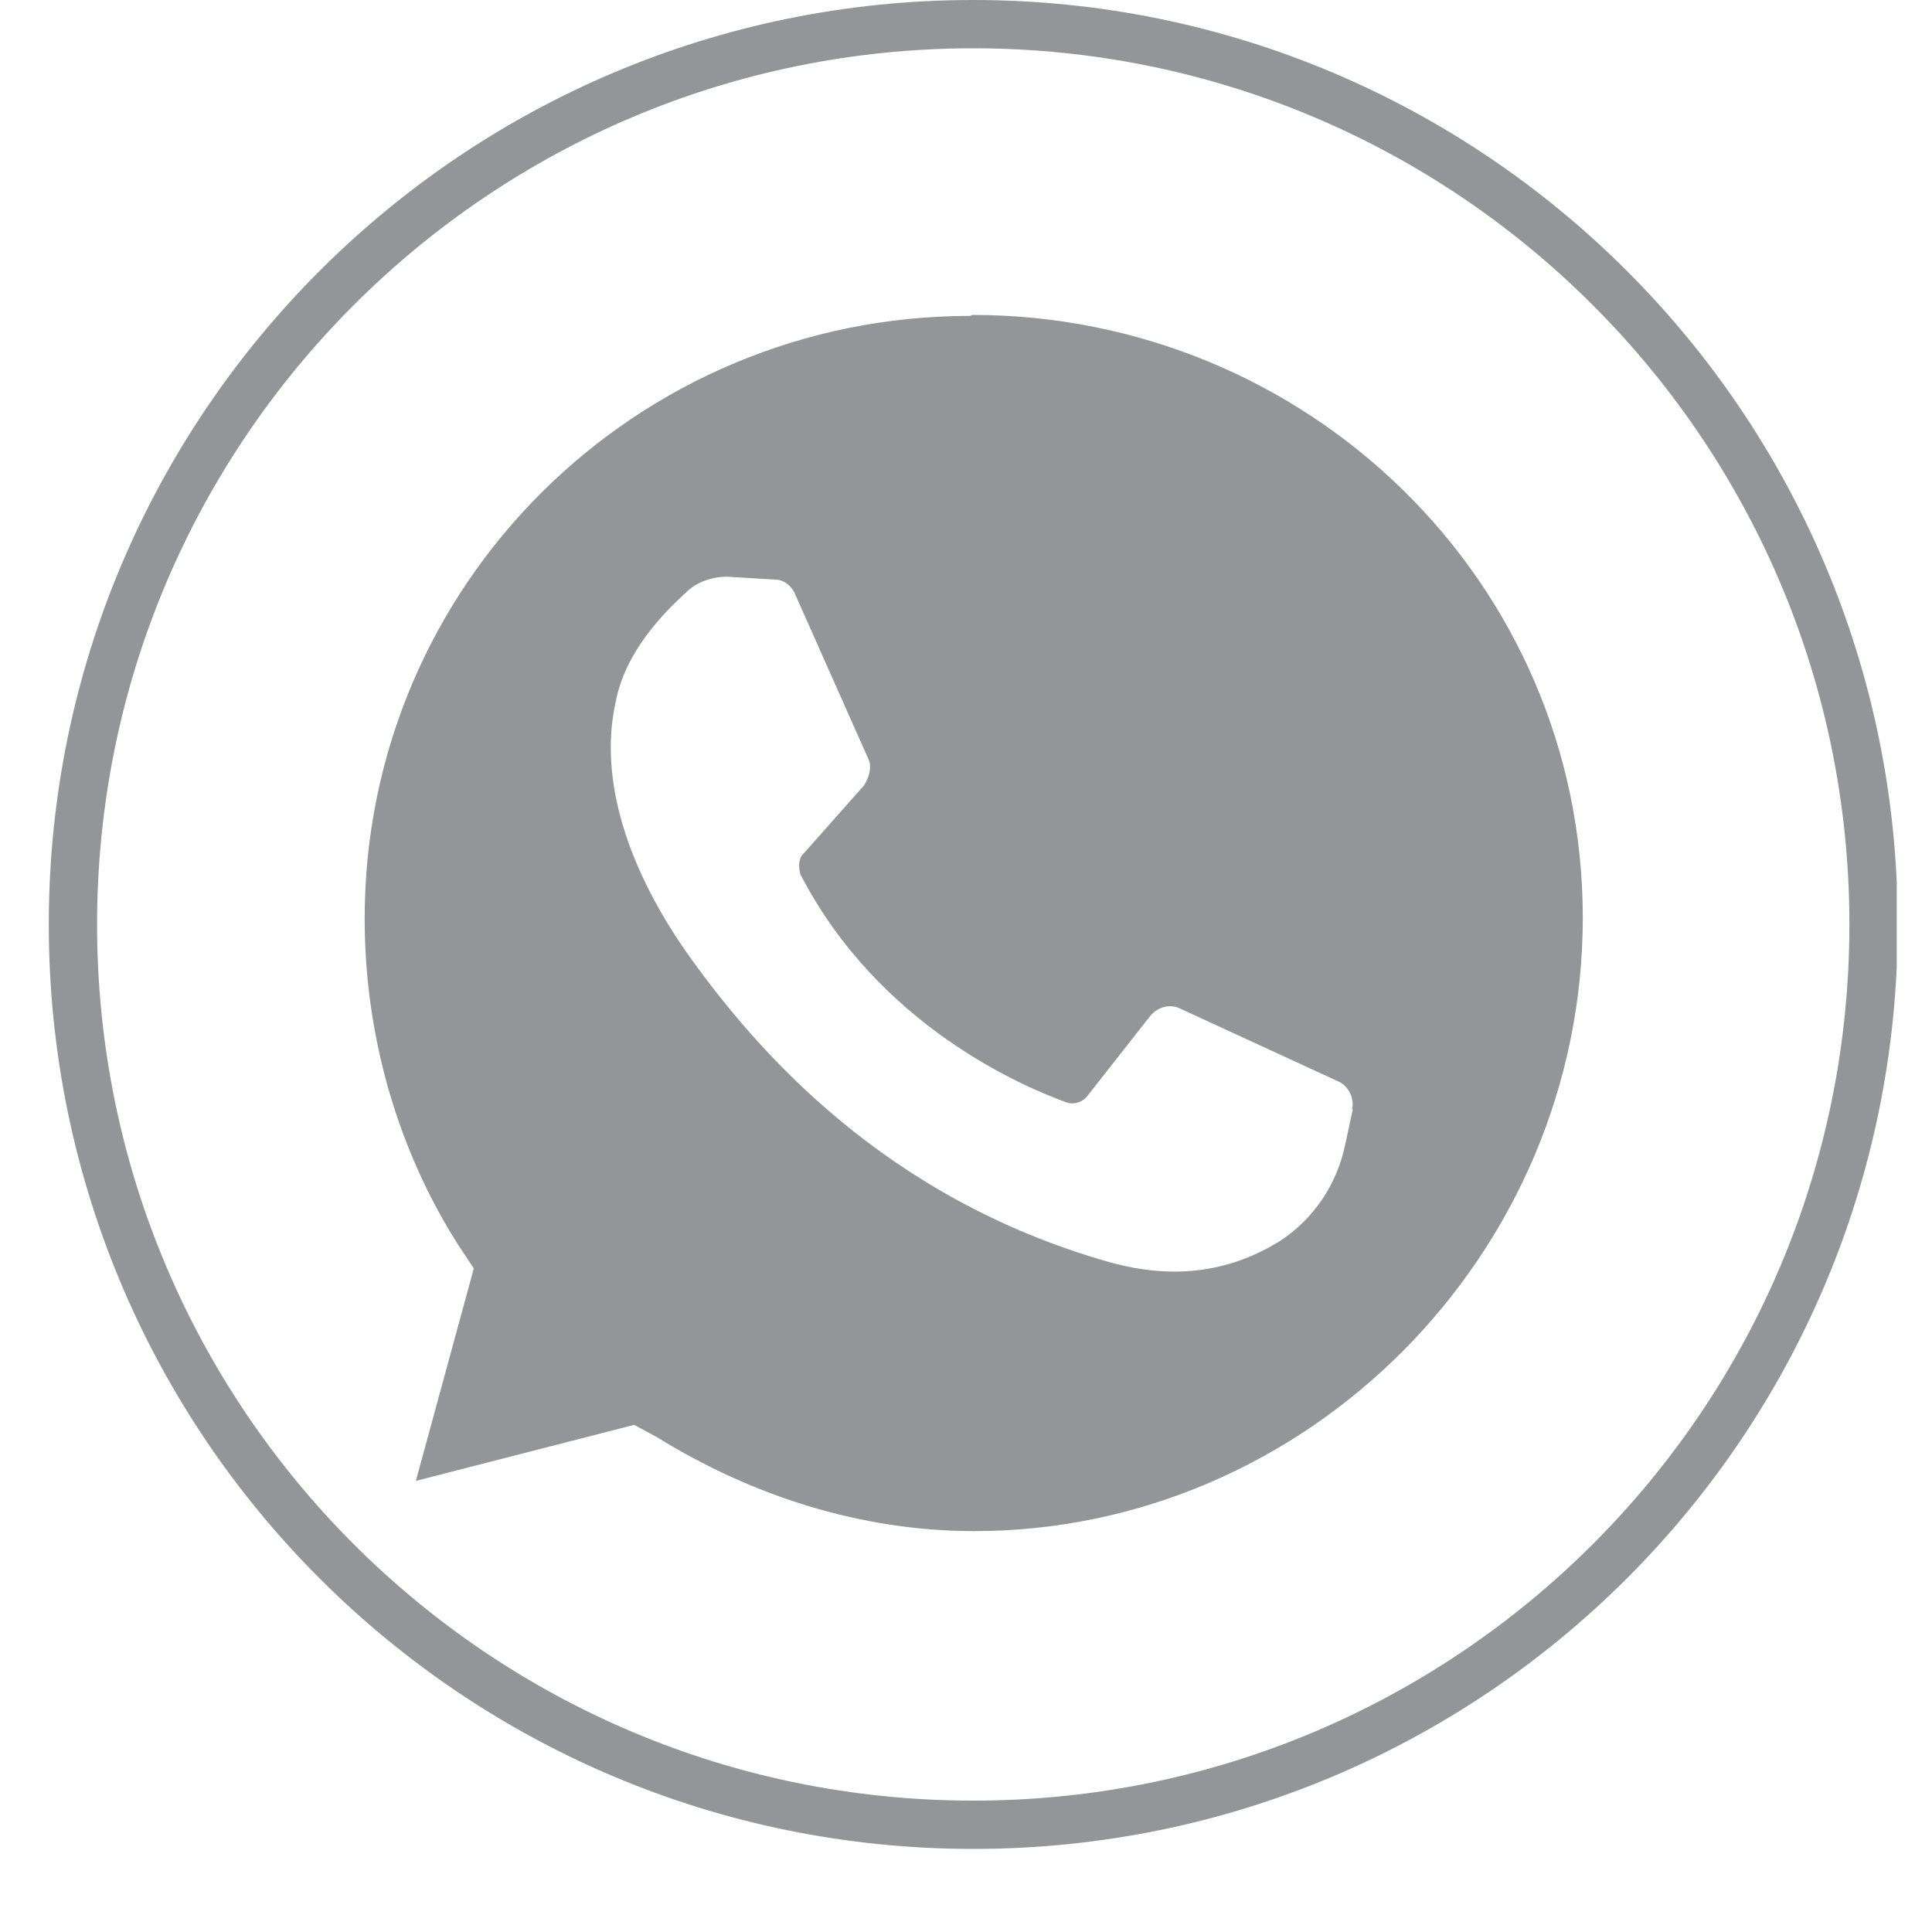 <svg width="20" height="20" viewBox="0 0 20 20" fill="none" xmlns="http://www.w3.org/2000/svg">
<g clip-path="url(#clip0_24_2)">
<path d="M10.075 18.89C15.225 18.89 19.395 14.72 19.395 9.57C19.395 4.42 15.215 0.25 10.075 0.25C4.935 0.25 0.755 4.42 0.755 9.57C0.755 14.72 4.925 18.89 10.075 18.89Z" stroke="#939598" stroke-width="0.5" stroke-miterlimit="10"/>
<path d="M10.045 3.27C6.585 3.27 3.775 6.05 3.775 9.51C3.775 10.72 4.115 11.9 4.745 12.89L4.905 13.13L4.305 15.33L6.565 14.75L6.805 14.88C7.775 15.48 8.905 15.85 10.085 15.85C13.525 15.85 16.385 12.99 16.385 9.5C16.385 6.01 13.525 3.26 10.065 3.26L10.045 3.27ZM14.005 11.48L13.925 11.85C13.845 12.24 13.615 12.61 13.245 12.85C12.775 13.14 12.195 13.27 11.465 13.06C9.155 12.4 7.845 10.88 7.165 9.94C6.485 9 6.195 8.05 6.375 7.26C6.475 6.74 6.875 6.34 7.105 6.13C7.205 6.03 7.365 5.97 7.525 5.97L8.025 6C8.125 6 8.205 6.08 8.235 6.16L8.995 7.87C9.025 7.95 8.995 8.05 8.945 8.13L8.315 8.84C8.265 8.89 8.265 8.97 8.285 9.05C9.095 10.62 10.595 11.25 11.035 11.41C11.115 11.44 11.195 11.41 11.245 11.36L11.905 10.52C11.985 10.42 12.115 10.39 12.215 10.44L13.865 11.2C13.965 11.25 14.025 11.38 13.995 11.49L14.005 11.48Z" fill="#939598"/>
</g>
<defs>
<clipPath id="clip0_24_2">
<rect width="19.13" height="19.14" fill="white" transform="translate(0.505)"/>
</clipPath>
</defs>
</svg>
